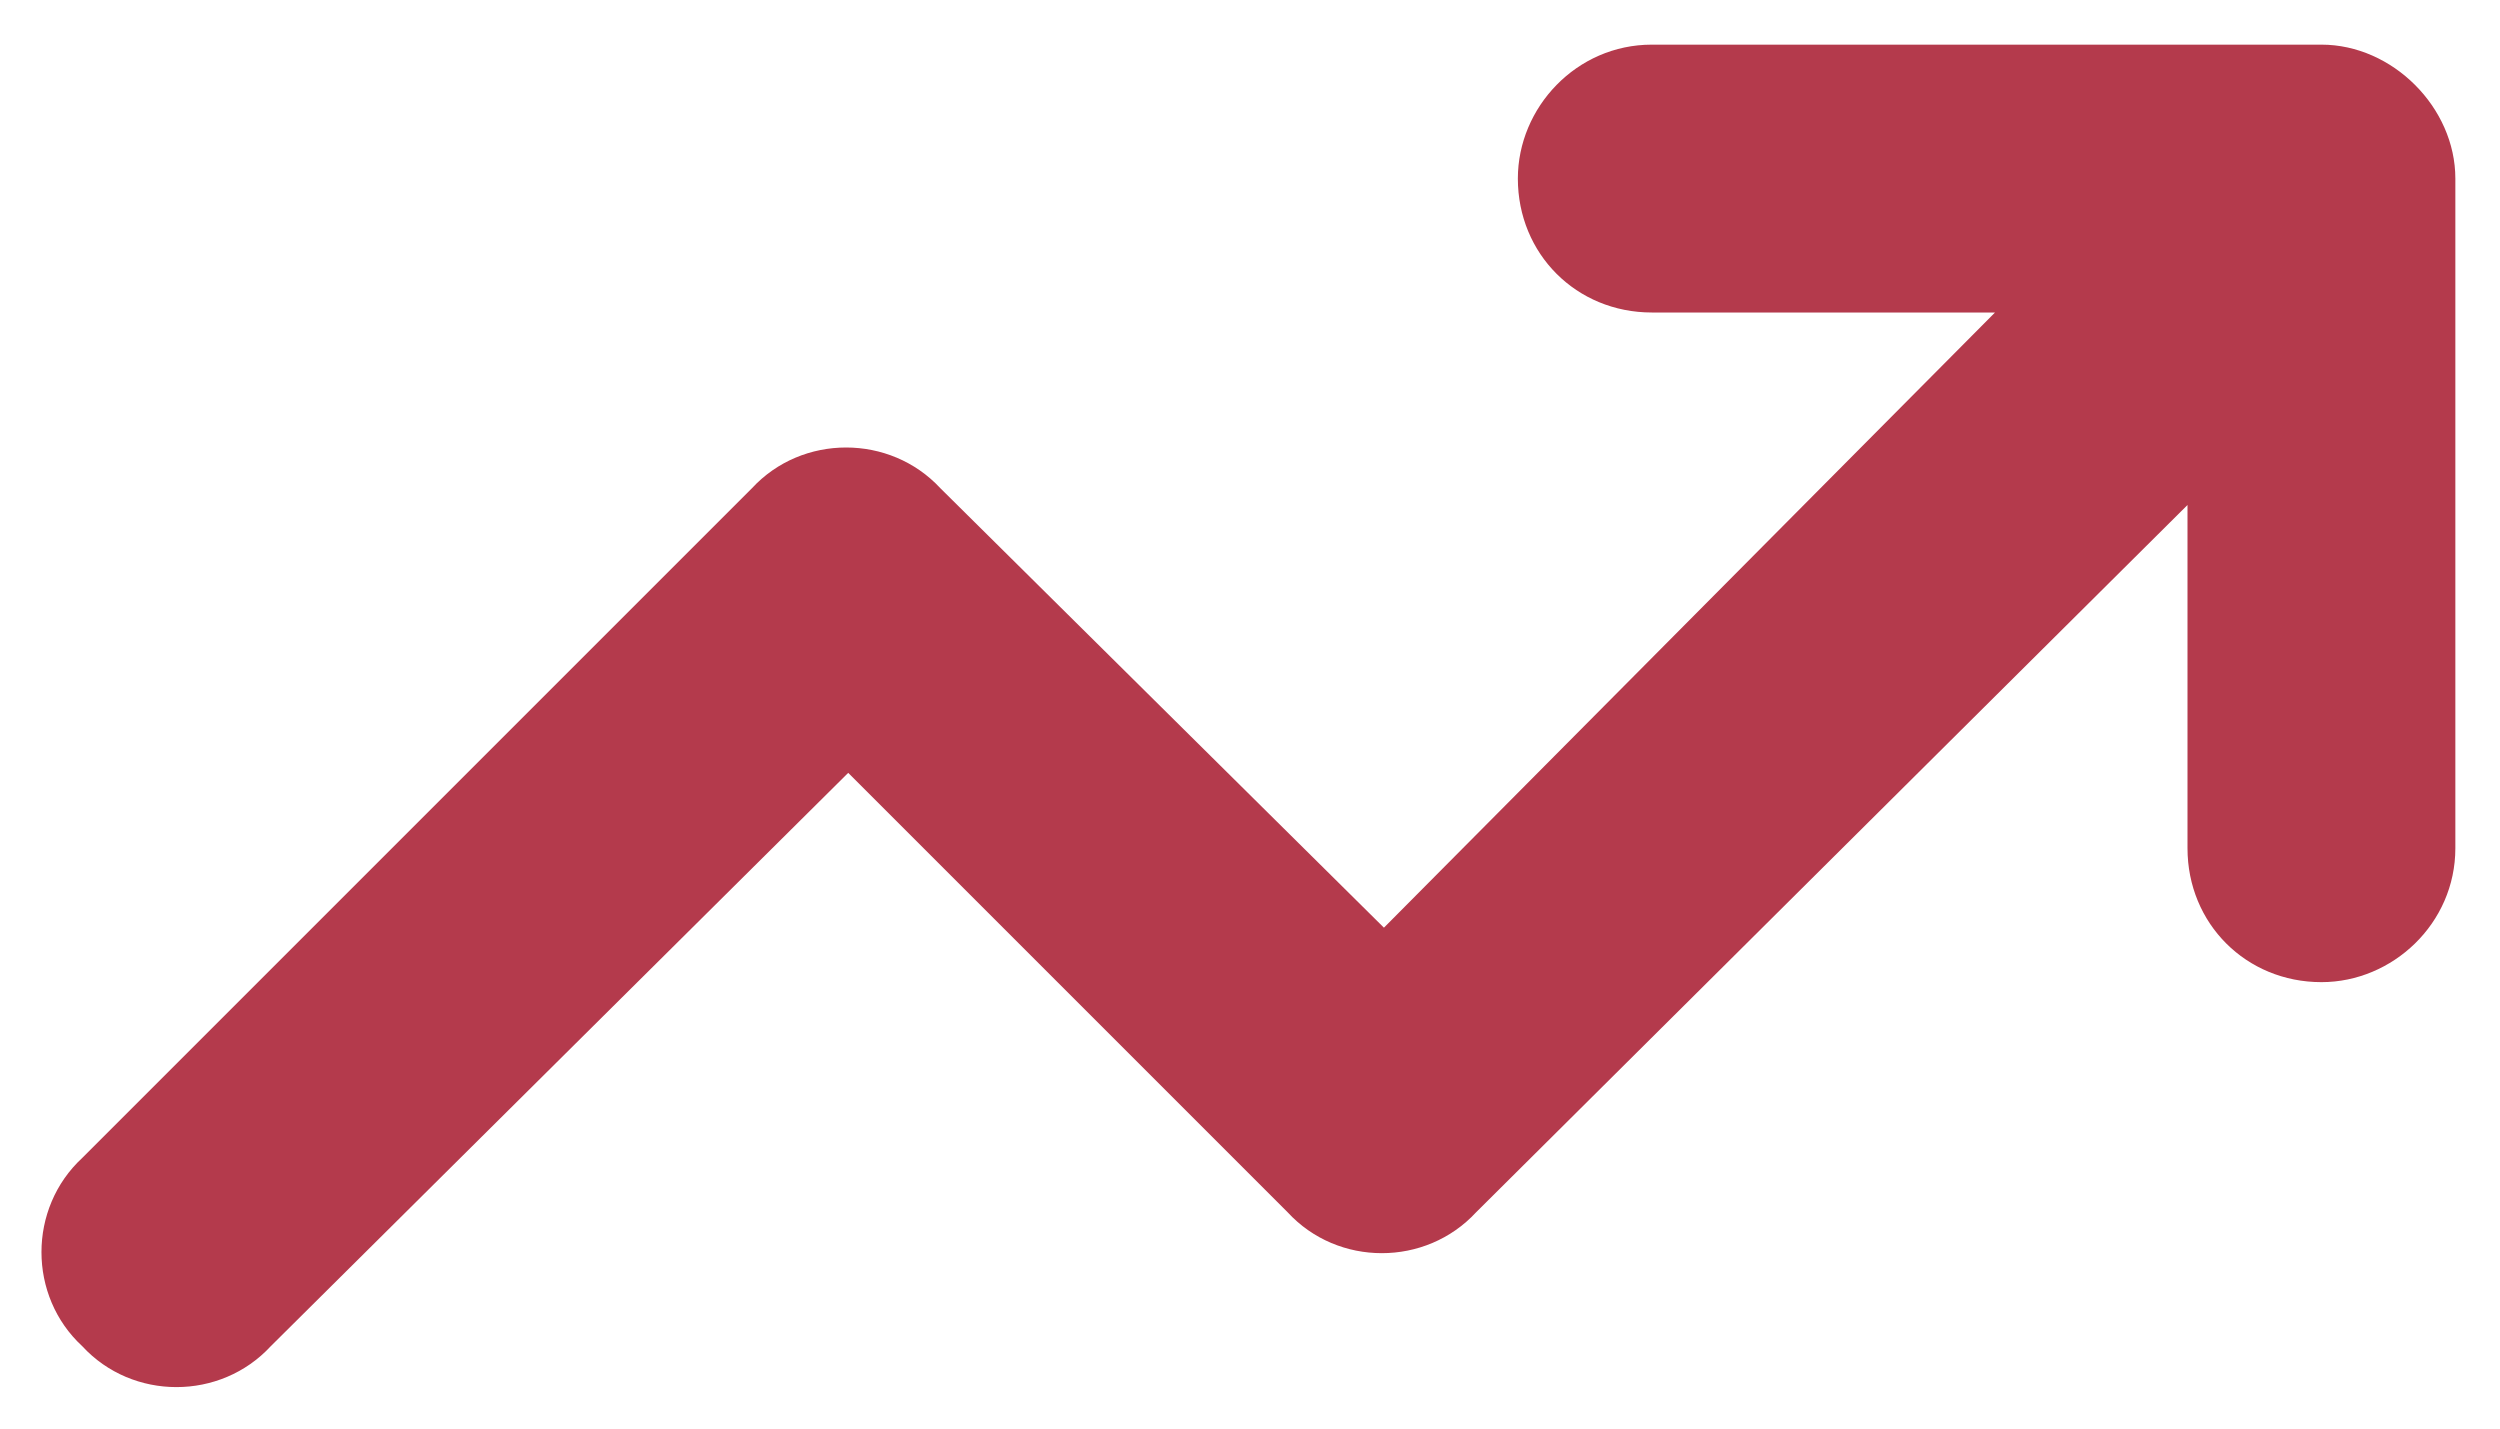 <svg width="14" height="8" viewBox="0 0 14 8" fill="none" xmlns="http://www.w3.org/2000/svg">
<path d="M9.25 1.75C8.828 1.75 8.5 1.422 8.5 1C8.5 0.602 8.828 0.25 9.25 0.25H13C13.398 0.25 13.75 0.602 13.75 1V4.75C13.75 5.172 13.398 5.5 13 5.5C12.578 5.5 12.25 5.172 12.25 4.75V2.828L8.266 6.789C7.984 7.094 7.492 7.094 7.211 6.789L4.75 4.328L1.516 7.539C1.234 7.844 0.742 7.844 0.461 7.539C0.156 7.258 0.156 6.766 0.461 6.484L4.211 2.734C4.492 2.43 4.984 2.43 5.266 2.734L7.75 5.195L11.172 1.75H9.25Z" fill="#B43A4C"/>
</svg>
